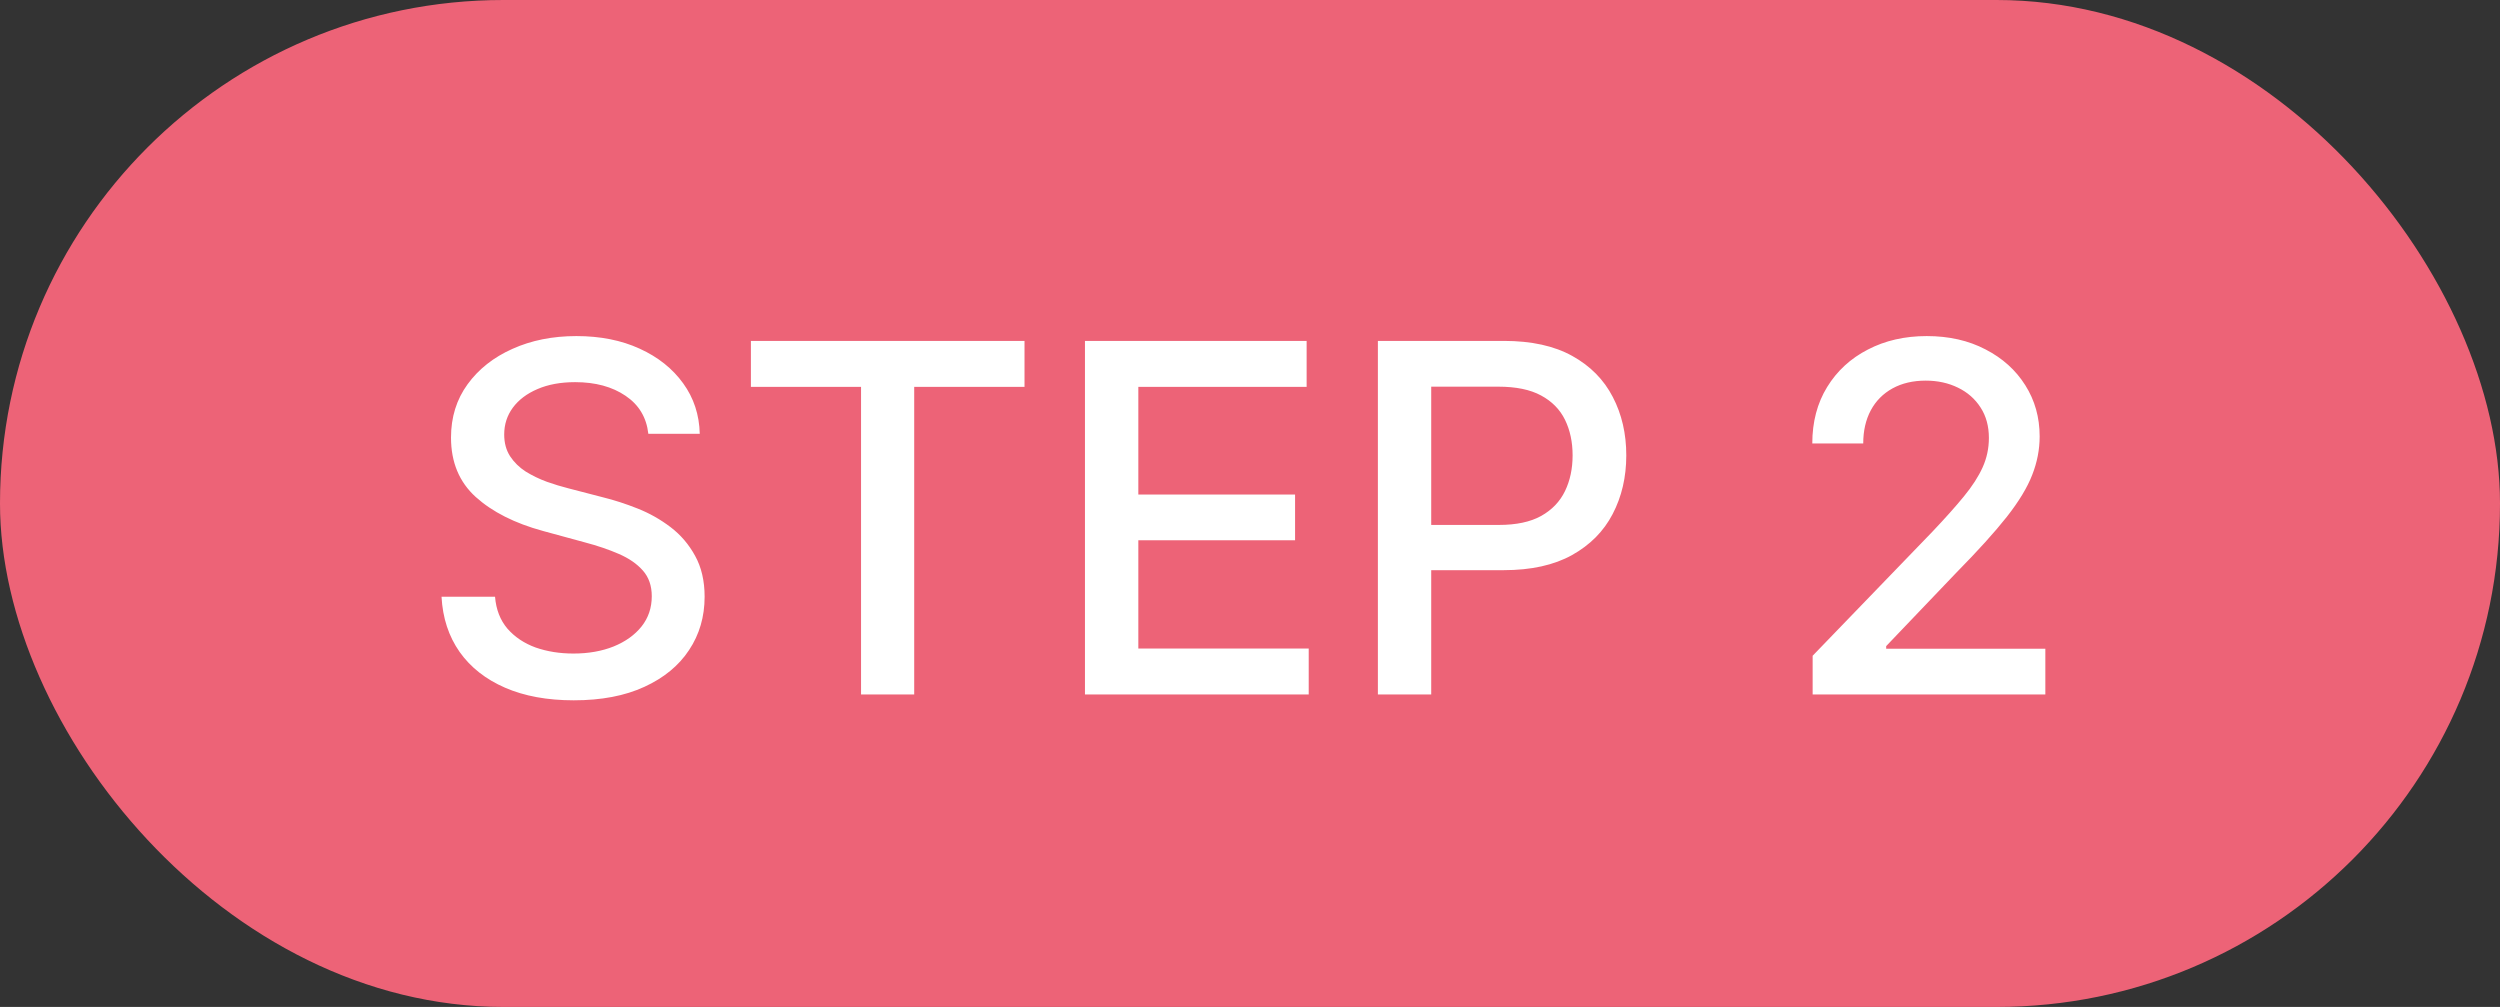<?xml version="1.0" encoding="UTF-8"?> <svg xmlns="http://www.w3.org/2000/svg" width="72" height="29" viewBox="0 0 72 29" fill="none"><rect x="0" y="0" width="72" height="29" fill="#333333" stroke="none"/><rect width="72" height="29" rx="14.5" fill="#ED6377"></rect><path d="M18.672 12.493C18.619 12.022 18.4 11.658 18.016 11.399C17.631 11.137 17.147 11.006 16.564 11.006C16.146 11.006 15.785 11.073 15.48 11.205C15.175 11.335 14.938 11.514 14.769 11.742C14.604 11.968 14.521 12.224 14.521 12.513C14.521 12.755 14.577 12.963 14.69 13.139C14.806 13.315 14.956 13.462 15.142 13.582C15.331 13.698 15.533 13.796 15.749 13.875C15.964 13.951 16.171 14.014 16.37 14.064L17.364 14.322C17.689 14.402 18.022 14.51 18.364 14.646C18.705 14.781 19.021 14.96 19.313 15.182C19.605 15.405 19.84 15.68 20.019 16.008C20.201 16.336 20.293 16.729 20.293 17.186C20.293 17.763 20.143 18.275 19.845 18.722C19.55 19.17 19.121 19.523 18.558 19.781C17.997 20.04 17.32 20.169 16.524 20.169C15.762 20.169 15.102 20.048 14.546 19.806C13.989 19.564 13.553 19.221 13.238 18.777C12.923 18.329 12.749 17.799 12.716 17.186H14.257C14.287 17.554 14.406 17.861 14.615 18.106C14.827 18.348 15.097 18.528 15.425 18.648C15.757 18.764 16.12 18.822 16.514 18.822C16.948 18.822 17.334 18.754 17.673 18.618C18.014 18.479 18.282 18.287 18.478 18.041C18.674 17.793 18.771 17.503 18.771 17.171C18.771 16.87 18.685 16.623 18.513 16.43C18.344 16.238 18.113 16.079 17.822 15.953C17.533 15.827 17.207 15.716 16.842 15.62L15.639 15.292C14.824 15.07 14.178 14.743 13.7 14.312C13.226 13.882 12.989 13.312 12.989 12.602C12.989 12.016 13.148 11.504 13.467 11.066C13.785 10.629 14.216 10.289 14.759 10.047C15.303 9.802 15.916 9.679 16.599 9.679C17.288 9.679 17.896 9.8 18.423 10.042C18.954 10.284 19.371 10.617 19.676 11.041C19.981 11.462 20.14 11.946 20.153 12.493H18.672ZM21.626 11.141V9.818H29.506V11.141H26.329V20H24.798V11.141H21.626ZM31.247 20V9.818H37.631V11.141H32.784V14.243H37.298V15.56H32.784V18.678H37.691V20H31.247ZM39.683 20V9.818H43.312C44.105 9.818 44.761 9.962 45.281 10.251C45.801 10.539 46.191 10.934 46.449 11.434C46.708 11.931 46.837 12.491 46.837 13.114C46.837 13.741 46.706 14.304 46.444 14.805C46.186 15.302 45.795 15.696 45.271 15.988C44.751 16.276 44.096 16.421 43.307 16.421H40.812V15.118H43.168C43.669 15.118 44.075 15.032 44.386 14.859C44.698 14.684 44.926 14.445 45.072 14.143C45.218 13.842 45.291 13.499 45.291 13.114C45.291 12.73 45.218 12.389 45.072 12.09C44.926 11.792 44.696 11.558 44.381 11.389C44.07 11.22 43.659 11.136 43.148 11.136H41.219V20H39.683ZM52.204 20V18.886L55.649 15.317C56.017 14.929 56.321 14.589 56.559 14.298C56.801 14.003 56.982 13.723 57.101 13.457C57.22 13.192 57.28 12.911 57.28 12.612C57.28 12.274 57.2 11.982 57.041 11.737C56.882 11.489 56.665 11.298 56.39 11.165C56.115 11.03 55.805 10.962 55.46 10.962C55.096 10.962 54.778 11.036 54.506 11.185C54.234 11.335 54.025 11.545 53.879 11.817C53.734 12.088 53.661 12.407 53.661 12.771H52.194C52.194 12.152 52.337 11.61 52.622 11.146C52.907 10.682 53.298 10.322 53.795 10.067C54.292 9.808 54.857 9.679 55.49 9.679C56.13 9.679 56.693 9.807 57.181 10.062C57.671 10.314 58.054 10.658 58.329 11.096C58.604 11.53 58.742 12.021 58.742 12.568C58.742 12.945 58.67 13.315 58.528 13.676C58.389 14.037 58.145 14.44 57.797 14.884C57.449 15.325 56.965 15.86 56.345 16.49L54.322 18.608V18.683H58.906V20H52.204Z" fill="white"></path></svg> 